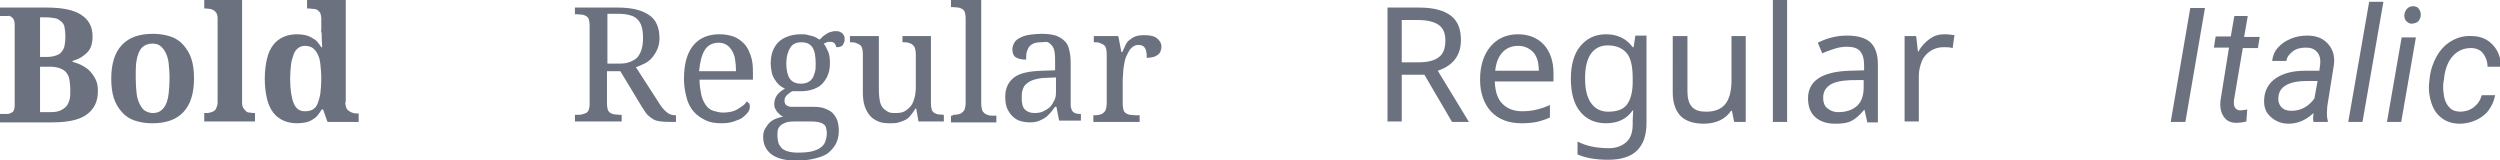 <?xml version="1.0" encoding="UTF-8"?> <!-- Generator: Adobe Illustrator 18.0.0, SVG Export Plug-In . SVG Version: 6.00 Build 0) --> <svg xmlns="http://www.w3.org/2000/svg" xmlns:xlink="http://www.w3.org/1999/xlink" id="Слой_1" x="0px" y="0px" viewBox="0 0 561.8 36" xml:space="preserve"> <g> <path fill="#6B717E" d="M20.8,8.2c0,0.8-0.1,1.5-0.3,2.1s-0.5,1.1-0.9,1.5s-0.9,0.8-1.4,1.1s-1.2,0.6-1.9,0.8v0.2 c0.8,0.2,1.6,0.5,2.3,0.9s1.3,0.8,1.8,1.4s0.9,1.2,1.2,1.9s0.4,1.5,0.4,2.4c0,2.4-0.9,4.1-2.6,5.3s-4.3,1.7-7.7,1.7H0v-1.9h1.5 c0.3,0,0.5,0,0.7-0.1s0.4-0.2,0.6-0.3s0.3-0.4,0.4-0.7s0.1-0.7,0.1-1.2V5.9c0-0.5,0-0.9-0.1-1.2S3,4.2,2.8,4S2.4,3.7,2.2,3.6 S1.7,3.6,1.5,3.6H0V1.7h10.5c3.4,0,6,0.5,7.7,1.6S20.8,5.9,20.8,8.2z M9,12.8h1.4c0.8,0,1.5-0.1,2.1-0.3s1-0.4,1.3-0.8 s0.6-0.8,0.7-1.4s0.2-1.3,0.2-2.1s-0.1-1.5-0.2-2.1s-0.4-1-0.8-1.3S13,4.2,12.4,4.1s-1.2-0.2-2.1-0.2H9V12.8z M9,25.2h2.4 c0.8,0,1.5-0.1,2-0.3s1-0.5,1.4-0.9s0.6-0.9,0.8-1.5s0.2-1.4,0.2-2.3c0-0.9-0.1-1.6-0.2-2.3s-0.4-1.2-0.7-1.6s-0.8-0.7-1.3-0.9 S12.3,15,11.5,15H9V25.2z"></path> <path fill="#6B717E" d="M43.6,17.6c0,3.4-0.8,5.9-2.4,7.6s-3.9,2.5-7,2.5c-1.4,0-2.7-0.2-3.9-0.6s-2.1-1-2.9-1.9s-1.4-1.9-1.8-3.1 s-0.6-2.7-0.6-4.4c0-3.4,0.8-5.9,2.4-7.6s3.9-2.5,7-2.5c1.4,0,2.7,0.2,3.9,0.6s2.1,1,2.9,1.9s1.4,1.9,1.8,3.1S43.6,15.9,43.6,17.6z M30.5,17.6c0,1.3,0.1,2.4,0.2,3.4s0.4,1.8,0.7,2.4s0.7,1.2,1.2,1.5s1.1,0.5,1.8,0.5s1.3-0.2,1.7-0.5s0.9-0.8,1.2-1.5 s0.5-1.5,0.6-2.4s0.2-2.1,0.2-3.4c0-1.3-0.1-2.4-0.2-3.4s-0.4-1.8-0.7-2.4s-0.7-1.1-1.2-1.5s-1.1-0.5-1.8-0.5s-1.3,0.2-1.8,0.5 s-0.9,0.8-1.2,1.5s-0.5,1.5-0.6,2.4S30.5,16.3,30.5,17.6z"></path> <path fill="#6B717E" d="M46.3,25.4c0.3,0,0.6,0,0.9-0.1s0.6-0.2,0.8-0.3s0.5-0.4,0.6-0.7s0.3-0.7,0.3-1.2v-19 c0-0.5-0.1-0.9-0.3-1.2S48.2,2.4,48,2.3S47.4,2,47.1,2s-0.6-0.1-0.8-0.1h-0.4V0h8.5v23.1c0,0.5,0.1,0.9,0.3,1.2s0.4,0.5,0.6,0.7 s0.5,0.3,0.8,0.3s0.6,0.1,0.8,0.1h0.4v1.9H45.9v-1.9H46.3z"></path> <path fill="#6B717E" d="M77.6,22.9c0,0.6,0.1,1,0.2,1.3s0.4,0.6,0.7,0.8s0.6,0.3,0.9,0.4s0.7,0.1,1.1,0.1h0.1v1.9h-7l-1-2.8h-0.3 c-0.3,0.5-0.6,0.9-0.9,1.3s-0.7,0.7-1.2,1s-1,0.5-1.5,0.6s-1.2,0.2-1.9,0.2c-1.2,0-2.2-0.2-3.1-0.6s-1.7-1-2.3-1.8 s-1.1-1.8-1.4-3.1s-0.5-2.7-0.5-4.5c0-1.7,0.2-3.2,0.5-4.5s0.8-2.3,1.4-3.1s1.4-1.4,2.3-1.8s1.9-0.6,3.1-0.6c0.7,0,1.3,0.1,1.8,0.2 s1,0.3,1.5,0.6S71,9,71.3,9.4s0.6,0.7,0.9,1.2h0.2c0-0.7-0.1-1.3-0.1-1.9c0-0.2,0-0.5,0-0.8s0-0.5-0.1-0.7s0-0.4,0-0.6s0-0.3,0-0.4 v-2c0-0.5-0.1-0.9-0.2-1.2s-0.4-0.5-0.6-0.7S70.7,2,70.4,2s-0.7-0.1-1.1-0.1H69V0h8.7V22.9z M68.5,25c0.7,0,1.3-0.1,1.8-0.4 s0.9-0.8,1.1-1.4s0.5-1.4,0.6-2.3s0.2-2,0.2-3.2c0-1.2-0.1-2.2-0.2-3.2s-0.3-1.7-0.6-2.3s-0.7-1.1-1.1-1.4s-1.1-0.5-1.8-0.5 c-0.6,0-1.1,0.2-1.5,0.5s-0.8,0.8-1,1.4s-0.5,1.4-0.6,2.3s-0.2,2-0.2,3.2c0,2.4,0.3,4.3,0.8,5.5S67.3,25,68.5,25z"></path> <path fill="#6B717E" d="M148,23c0.6,1,1.2,1.7,1.8,2.2s1.2,0.7,2,0.7h0.1v1.5h-0.5c-1.1,0-2,0-2.8-0.1s-1.3-0.2-1.8-0.5 s-0.9-0.6-1.3-1s-0.7-1-1.2-1.7l-4.9-8.1h-3v7.4c0,0.5,0.1,1,0.2,1.3s0.4,0.6,0.6,0.7s0.6,0.3,0.9,0.3s0.7,0.1,1.1,0.1h0.5v1.5 h-10.5v-1.5h0.5c0.4,0,0.8,0,1.1-0.1s0.7-0.2,0.9-0.3s0.5-0.4,0.6-0.7s0.2-0.7,0.2-1.3V5.6c0-0.5-0.1-1-0.2-1.3s-0.4-0.6-0.6-0.7 s-0.6-0.3-0.9-0.3s-0.7-0.1-1.1-0.1h-0.5V1.7h9.7c3.1,0,5.4,0.6,7,1.7s2.3,2.9,2.3,5.2c0,1-0.2,1.8-0.5,2.5s-0.7,1.3-1.2,1.9 s-1.1,1-1.7,1.3s-1.3,0.6-1.9,0.8L148,23z M136.5,14.3h2.5c1.1,0,1.9-0.1,2.6-0.4s1.3-0.6,1.7-1.1s0.7-1.1,0.9-1.8s0.3-1.5,0.3-2.5 c0-1-0.1-1.8-0.3-2.5s-0.5-1.2-1-1.7s-1-0.7-1.7-0.9s-1.6-0.3-2.6-0.3h-2.4V14.3z"></path> <path fill="#6B717E" d="M162,27.7c-1.3,0-2.5-0.2-3.5-0.7s-1.9-1.1-2.6-1.9s-1.3-1.9-1.6-3.1s-0.6-2.6-0.6-4.2 c0-3.4,0.7-5.9,2.1-7.6s3.4-2.5,5.9-2.5c1.2,0,2.2,0.2,3.1,0.5s1.7,0.9,2.4,1.6s1.1,1.6,1.5,2.7s0.5,2.3,0.5,3.7v1.7h-12 c0,1.3,0.2,2.4,0.4,3.4s0.6,1.7,1,2.3s1,1.1,1.7,1.3s1.4,0.4,2.3,0.4c0.6,0,1.2-0.1,1.7-0.2s1-0.3,1.5-0.6s0.8-0.5,1.2-0.8 s0.6-0.6,0.8-0.9c0.2,0.1,0.3,0.2,0.5,0.4s0.2,0.5,0.2,0.8c0,0.4-0.1,0.8-0.4,1.2s-0.7,0.8-1.2,1.2s-1.2,0.6-2,0.9 S163,27.7,162,27.7z M161.5,9.6c-1.3,0-2.4,0.5-3.1,1.6s-1.1,2.7-1.3,4.8h8.3c0-0.9-0.1-1.8-0.2-2.6s-0.4-1.5-0.7-2s-0.7-1-1.2-1.3 S162.3,9.6,161.5,9.6z"></path> <path fill="#6B717E" d="M189.8,8.8c0,0.3,0,0.5-0.1,0.7s-0.2,0.4-0.3,0.6s-0.3,0.3-0.6,0.4s-0.5,0.1-0.9,0.1c0-0.1,0-0.3-0.1-0.4 s-0.1-0.3-0.2-0.4s-0.2-0.2-0.4-0.3s-0.4-0.1-0.6-0.1c-0.3,0-0.6,0-0.8,0.1s-0.5,0.2-0.7,0.3c0.4,0.5,0.7,1.1,1,1.8 s0.4,1.5,0.4,2.6c0,0.9-0.1,1.7-0.4,2.5s-0.7,1.4-1.2,2s-1.2,1-2,1.3s-1.8,0.5-2.9,0.5c-0.1,0-0.3,0-0.5,0s-0.4,0-0.5,0 s-0.3,0-0.5,0s-0.3,0-0.4,0c-0.2,0.1-0.5,0.2-0.7,0.4s-0.4,0.3-0.6,0.5s-0.3,0.4-0.4,0.6s-0.1,0.5-0.1,0.7c0,0.3,0.1,0.5,0.2,0.7 s0.3,0.3,0.5,0.4s0.4,0.2,0.7,0.2s0.6,0,0.9,0h4.1c1.1,0,2,0.1,2.7,0.4s1.4,0.6,1.8,1.1s0.8,1,1,1.7s0.3,1.4,0.3,2.2 c0,1-0.2,2-0.6,2.8s-1,1.5-1.7,2.1s-1.8,1-3,1.3s-2.6,0.5-4.2,0.5c-2.5,0-4.4-0.5-5.6-1.4s-1.9-2.2-1.9-3.9c0-0.7,0.1-1.3,0.4-1.8 s0.6-1,1-1.4s0.9-0.7,1.4-0.9s1.1-0.4,1.7-0.5c-0.2-0.1-0.5-0.2-0.7-0.4s-0.4-0.4-0.6-0.6s-0.3-0.5-0.5-0.8s-0.2-0.7-0.2-1.1 c0-0.7,0.2-1.3,0.6-1.9s1-1,1.8-1.5c-0.5-0.2-1-0.5-1.4-0.9s-0.7-0.8-1-1.3s-0.5-1-0.6-1.6s-0.2-1.1-0.2-1.7c0-1,0.1-2,0.4-2.8 s0.7-1.5,1.3-2.1s1.3-1,2.1-1.3s1.8-0.5,3-0.5c0.4,0,0.9,0,1.3,0.1s0.8,0.2,1.2,0.3s0.7,0.2,1,0.4s0.5,0.3,0.7,0.4 c0.2-0.2,0.4-0.4,0.6-0.6s0.5-0.4,0.8-0.6s0.6-0.4,1-0.5s0.7-0.2,1.1-0.2c0.4,0,0.7,0,0.9,0.1s0.5,0.2,0.7,0.4s0.3,0.4,0.4,0.6 S189.8,8.6,189.8,8.8z M174.7,30.5c0,0.5,0.1,1,0.2,1.5s0.4,0.8,0.7,1.2s0.8,0.6,1.4,0.8s1.4,0.3,2.3,0.3c1.3,0,2.4-0.1,3.2-0.3 s1.5-0.5,2-0.9s0.8-0.8,1-1.4s0.3-1.1,0.3-1.7c0-0.6-0.1-1-0.2-1.4s-0.4-0.6-0.7-0.8s-0.7-0.3-1.2-0.4s-1-0.1-1.6-0.1h-3.5 c-0.5,0-1,0-1.5,0.1s-0.9,0.3-1.3,0.5s-0.7,0.6-0.9,1S174.7,29.8,174.7,30.5z M176.7,14.3c0,1.5,0.3,2.7,0.8,3.4s1.3,1.1,2.5,1.1 c0.6,0,1.1-0.1,1.5-0.3s0.7-0.4,1-0.8s0.4-0.8,0.6-1.4s0.2-1.2,0.2-2c0-1.6-0.2-2.8-0.7-3.6s-1.3-1.2-2.5-1.2c-1.2,0-2,0.4-2.5,1.2 S176.7,12.6,176.7,14.3z"></path> <path fill="#6B717E" d="M209.2,23.4c0,0.5,0.1,1,0.2,1.3s0.4,0.6,0.6,0.7s0.6,0.3,0.9,0.3s0.7,0.1,1.1,0.1h0.1v1.5h-5.7l-0.5-2.9 h-0.2c-0.4,0.7-0.8,1.2-1.2,1.7s-0.9,0.8-1.4,1s-1,0.4-1.5,0.5s-1.1,0.1-1.7,0.1c-0.9,0-1.8-0.1-2.5-0.4s-1.4-0.7-1.9-1.3 s-0.9-1.3-1.2-2.2s-0.4-2-0.4-3.2V12c0-0.5-0.1-1-0.2-1.3s-0.4-0.6-0.6-0.7s-0.6-0.3-0.9-0.4s-0.7-0.1-1.1-0.1h-0.1V8.1h6.5v12.4 c0,0.8,0.1,1.5,0.2,2.1s0.3,1.1,0.6,1.5s0.7,0.7,1.2,1s1.1,0.3,1.8,0.3c0.8,0,1.5-0.1,2-0.4s1-0.7,1.4-1.2s0.6-1.1,0.8-1.8 s0.3-1.5,0.3-2.4v-7.4c0-0.6-0.1-1-0.2-1.4s-0.4-0.6-0.6-0.8s-0.6-0.3-0.9-0.4s-0.7-0.1-1.2-0.1h-0.1V8.1h6.4V23.4z"></path> <path fill="#6B717E" d="M214.1,25.8c0.4,0,0.8,0,1.2-0.1s0.7-0.2,0.9-0.4s0.5-0.4,0.6-0.8s0.2-0.8,0.2-1.4V4c0-0.5-0.1-1-0.2-1.3 s-0.4-0.6-0.6-0.7s-0.6-0.3-0.9-0.3s-0.7-0.1-1.1-0.1h-0.5V0h6.8v23.3c0,0.6,0.1,1,0.2,1.4s0.4,0.6,0.6,0.8s0.6,0.3,0.9,0.4 s0.7,0.1,1.2,0.1h0.5v1.5h-10.2v-1.5H214.1z"></path> <path fill="#6B717E" d="M233.9,9.5c-0.7,0-1.3,0.1-1.7,0.3s-0.8,0.5-1,0.8s-0.4,0.8-0.5,1.2s-0.1,1-0.1,1.6c-1,0-1.8-0.2-2.3-0.5 s-0.8-0.9-0.8-1.8c0-0.6,0.2-1.1,0.5-1.6s0.8-0.8,1.4-1.1s1.3-0.5,2.1-0.6s1.6-0.2,2.5-0.2c1.1,0,2.1,0.1,2.9,0.3s1.5,0.6,2.1,1.1 s1,1.1,1.2,1.9s0.4,1.8,0.4,2.9v9.3c0,0.5,0,0.9,0.1,1.2s0.2,0.6,0.4,0.8s0.4,0.3,0.7,0.4s0.6,0.1,1,0.1h0.1v1.5h-4.9l-0.6-3.1 h-0.3c-0.4,0.5-0.7,1-1.1,1.4s-0.7,0.8-1.2,1.1s-0.9,0.5-1.4,0.7s-1.2,0.3-1.9,0.3c-0.8,0-1.5-0.1-2.2-0.3s-1.3-0.6-1.8-1.1 s-0.9-1.1-1.2-1.8s-0.4-1.6-0.4-2.6c0-1.9,0.7-3.3,2-4.3s3.4-1.4,6.2-1.5l3-0.1v-2.2c0-0.6,0-1.2-0.1-1.8s-0.2-1-0.5-1.4 s-0.6-0.7-1-0.9S234.7,9.5,233.9,9.5z M229.6,22.1c0,1.1,0.2,2,0.7,2.5s1.2,0.8,2.2,0.8c0.7,0,1.4-0.1,2-0.4s1.1-0.6,1.5-1 s0.7-1,1-1.6s0.3-1.3,0.3-2.1v-2.9l-2.3,0.1c-1,0-1.9,0.2-2.6,0.4s-1.2,0.5-1.7,0.9s-0.7,0.8-0.9,1.4S229.6,21.4,229.6,22.1z"></path> <path fill="#6B717E" d="M256.1,27.4h-10.4v-1.5h0.1c0.4,0,0.8,0,1.2-0.1s0.7-0.2,0.9-0.4s0.5-0.4,0.6-0.8s0.2-0.8,0.2-1.4V12 c0-0.5-0.1-1-0.2-1.3s-0.4-0.6-0.6-0.7s-0.6-0.3-0.9-0.4s-0.7-0.1-1.1-0.1h-0.1V8.1h5.5l0.7,3.6h0.2c0.2-0.5,0.5-1,0.7-1.5 s0.5-0.9,0.9-1.2s0.8-0.6,1.3-0.8s1.2-0.3,2-0.3c1.3,0,2.3,0.2,2.9,0.7s1,1.1,1,1.9c0,0.4-0.1,0.7-0.2,1s-0.3,0.6-0.6,0.8 s-0.6,0.4-1,0.5s-0.9,0.2-1.5,0.2c0-1-0.1-1.7-0.4-2.2s-0.8-0.7-1.5-0.7c-0.4,0-0.8,0.1-1.2,0.4s-0.7,0.6-0.9,1s-0.5,0.9-0.7,1.4 s-0.3,1.1-0.4,1.7s-0.2,1.1-0.2,1.7s-0.1,1.1-0.1,1.5v5.7c0,0.5,0.1,1,0.2,1.3s0.4,0.6,0.6,0.7s0.6,0.3,0.9,0.3s0.7,0.1,1.1,0.1h1 V27.4z"></path> <path fill="#6B717E" d="M315,16.7v10.6h-3.2V1.7h7.1c3.2,0,5.5,0.6,7.1,1.8s2.3,3,2.3,5.5c0,3.4-1.7,5.7-5.2,6.9l7,11.5h-3.8 l-6.2-10.6H315z M315,14h3.8c2.1,0,3.6-0.4,4.6-1.2s1.4-2,1.4-3.7s-0.5-2.8-1.5-3.5s-2.5-1.1-4.7-1.1H315V14z"></path> <path fill="#6B717E" d="M341.9,27.7c-2.9,0-5.2-0.9-6.8-2.6s-2.5-4.2-2.5-7.2c0-3.1,0.8-5.6,2.3-7.4s3.6-2.8,6.2-2.8 c2.4,0,4.4,0.8,5.8,2.3s2.2,3.7,2.2,6.4v1.9h-13.2c0.1,2.2,0.6,3.9,1.7,5s2.5,1.7,4.5,1.7c1,0,2-0.1,2.9-0.3s2-0.5,3.3-1.1v2.8 c-1.1,0.5-2.1,0.8-3,1S343.2,27.7,341.9,27.7z M341.2,10.3c-1.5,0-2.7,0.5-3.6,1.5s-1.4,2.3-1.6,4.1h9.8c0-1.8-0.4-3.2-1.2-4.1 S342.6,10.3,341.2,10.3z"></path> <path fill="#6B717E" d="M366.9,27.2l0.1-2.4h-0.1c-1.3,1.9-3.3,2.9-6,2.9c-2.5,0-4.4-0.9-5.8-2.6s-2.1-4.2-2.1-7.4 c0-3.1,0.7-5.6,2.1-7.3s3.3-2.7,5.8-2.7c2.6,0,4.6,1,6,2.9h0.2l0.4-2.6h2.5v19.6c0,2.8-0.7,4.8-2.1,6.2s-3.6,2.1-6.5,2.1 c-2.8,0-5.1-0.4-6.9-1.2v-2.9c1.9,1,4.2,1.5,7.1,1.5c1.6,0,2.9-0.5,3.9-1.4s1.4-2.3,1.4-4V27.2z M361.4,25.1c1.9,0,3.4-0.5,4.2-1.6 s1.3-2.7,1.3-5.1v-0.8c0-2.6-0.4-4.5-1.3-5.6s-2.3-1.8-4.3-1.8c-1.6,0-2.9,0.6-3.8,1.9s-1.3,3.1-1.3,5.5c0,2.4,0.4,4.2,1.3,5.5 S359.7,25.1,361.4,25.1z"></path> <path fill="#6B717E" d="M379.2,8.1v12.4c0,1.6,0.3,2.7,1,3.5s1.8,1.1,3.2,1.1c2,0,3.4-0.6,4.3-1.7s1.4-2.9,1.4-5.3V8.1h3.2v19.3 h-2.6l-0.5-2.5h-0.2c-0.6,0.9-1.4,1.6-2.4,2.1s-2.3,0.8-3.7,0.8c-2.3,0-4.1-0.6-5.2-1.7s-1.8-2.9-1.8-5.3V8.1H379.2z"></path> <path fill="#6B717E" d="M401.6,27.4h-3.2V0h3.2V27.4z"></path> <path fill="#6B717E" d="M419.6,27.4l-0.6-2.7h-0.1c-1,1.2-1.9,2-2.9,2.5s-2.2,0.6-3.6,0.6c-1.9,0-3.4-0.5-4.5-1.5s-1.6-2.4-1.6-4.2 c0-3.9,3.1-6,9.3-6.2l3.3-0.1v-1.1c0-1.5-0.3-2.5-0.9-3.2s-1.6-1-3-1c-1,0-2,0.2-2.9,0.5s-1.8,0.6-2.6,1l-1-2.4 c1-0.5,2-0.9,3.2-1.2s2.3-0.4,3.4-0.4c2.3,0,4.1,0.5,5.2,1.5s1.7,2.7,1.7,4.9v13.1H419.6z M413.1,25.2c1.8,0,3.2-0.5,4.2-1.4 s1.5-2.3,1.5-4.1v-1.7L416,18c-2.2,0.1-3.8,0.4-4.8,1.1s-1.5,1.6-1.5,2.9c0,1,0.3,1.8,0.9,2.3S412,25.2,413.1,25.2z"></path> <path fill="#6B717E" d="M436.9,7.7c0.9,0,1.6,0.1,2.3,0.2l-0.4,2.9c-0.7-0.2-1.4-0.2-2.1-0.2c-1,0-2,0.3-2.8,0.8s-1.6,1.3-2,2.3 s-0.7,2.1-0.7,3.3v10.3h-3.2V8.1h2.6l0.4,3.5h0.1c0.7-1.3,1.6-2.2,2.6-2.9S435.7,7.7,436.9,7.7z"></path> <path fill="#6B717E" d="M491.1,27.4h-3.3l4.4-25.6h3.3L491.1,27.4z"></path> <path fill="#6B717E" d="M505.1,3.7l-0.8,4.6h3.5l-0.4,2.5h-3.4l-2,11.8c0,0.3,0,0.6,0,0.8c0.1,0.9,0.6,1.4,1.5,1.4 c0.4,0,0.9-0.1,1.5-0.2l-0.2,2.7c-0.8,0.2-1.5,0.3-2.3,0.3c-1.3,0-2.2-0.5-2.8-1.4s-0.9-2.1-0.7-3.7l1.9-11.8h-3.4l0.4-2.5h3.4 l0.8-4.6H505.1z"></path> <path fill="#6B717E" d="M519.9,27.4c-0.1-0.3-0.1-0.7-0.1-1l0.1-1c-1.7,1.6-3.6,2.4-5.6,2.4c-1.7,0-3-0.6-4.1-1.6s-1.5-2.3-1.4-3.9 c0.1-2,1-3.6,2.6-4.7s3.8-1.7,6.5-1.7l3.3,0l0.2-1.5c0.1-1.1-0.1-2-0.7-2.7s-1.4-1-2.5-1c-1.1,0-2.1,0.2-2.9,0.8s-1.4,1.3-1.5,2.2 l-3.2,0c0.1-1.1,0.5-2.1,1.3-3s1.7-1.5,2.9-2s2.4-0.7,3.7-0.7c2,0,3.5,0.6,4.6,1.8s1.6,2.7,1.4,4.6l-1.5,9.4l-0.1,1.4 c0,0.6,0,1.3,0.2,1.9l0,0.3H519.9z M514.9,24.9c1,0,2-0.2,2.9-0.7s1.7-1.2,2.3-2.1l0.7-3.9l-2.4,0c-2,0-3.5,0.3-4.6,0.9 s-1.7,1.5-1.8,2.7c-0.1,0.9,0.1,1.6,0.6,2.2S513.9,24.9,514.9,24.9z"></path> <path fill="#6B717E" d="M530.9,27.4h-3.2l4.7-27h3.2L530.9,27.4z"></path> <path fill="#6B717E" d="M539.6,27.4h-3.2l3.3-19h3.2L539.6,27.4z M542.2,1.4c0.5,0,1,0.1,1.3,0.5s0.5,0.8,0.5,1.4 c0,0.6-0.2,1-0.5,1.4s-0.8,0.5-1.3,0.6s-1-0.1-1.4-0.5s-0.5-0.8-0.5-1.3s0.2-1,0.5-1.4S541.6,1.4,542.2,1.4z"></path> <path fill="#6B717E" d="M552.8,25.1c1.1,0,2.2-0.3,3.1-1s1.5-1.6,1.8-2.7l3,0c-0.2,1.2-0.7,2.3-1.4,3.3s-1.8,1.8-2.9,2.3 s-2.4,0.8-3.6,0.8c-1.6,0-2.9-0.4-4-1.2s-1.9-1.9-2.4-3.4s-0.7-3-0.5-4.8l0.1-0.9c0.2-1.8,0.8-3.5,1.6-4.9s1.9-2.6,3.3-3.4 s2.9-1.2,4.5-1.1c2,0,3.6,0.7,4.8,2s1.8,2.9,1.8,4.9l-3,0c0-1.2-0.4-2.2-1-3s-1.6-1.2-2.7-1.2c-1.7,0-3,0.6-4.1,1.8s-1.8,3-2,5.3 l-0.1,0.5c-0.1,0.8-0.1,1.5,0,2.3c0.1,1.4,0.5,2.5,1.2,3.3S551.6,25,552.8,25.1z"></path> </g> </svg> 